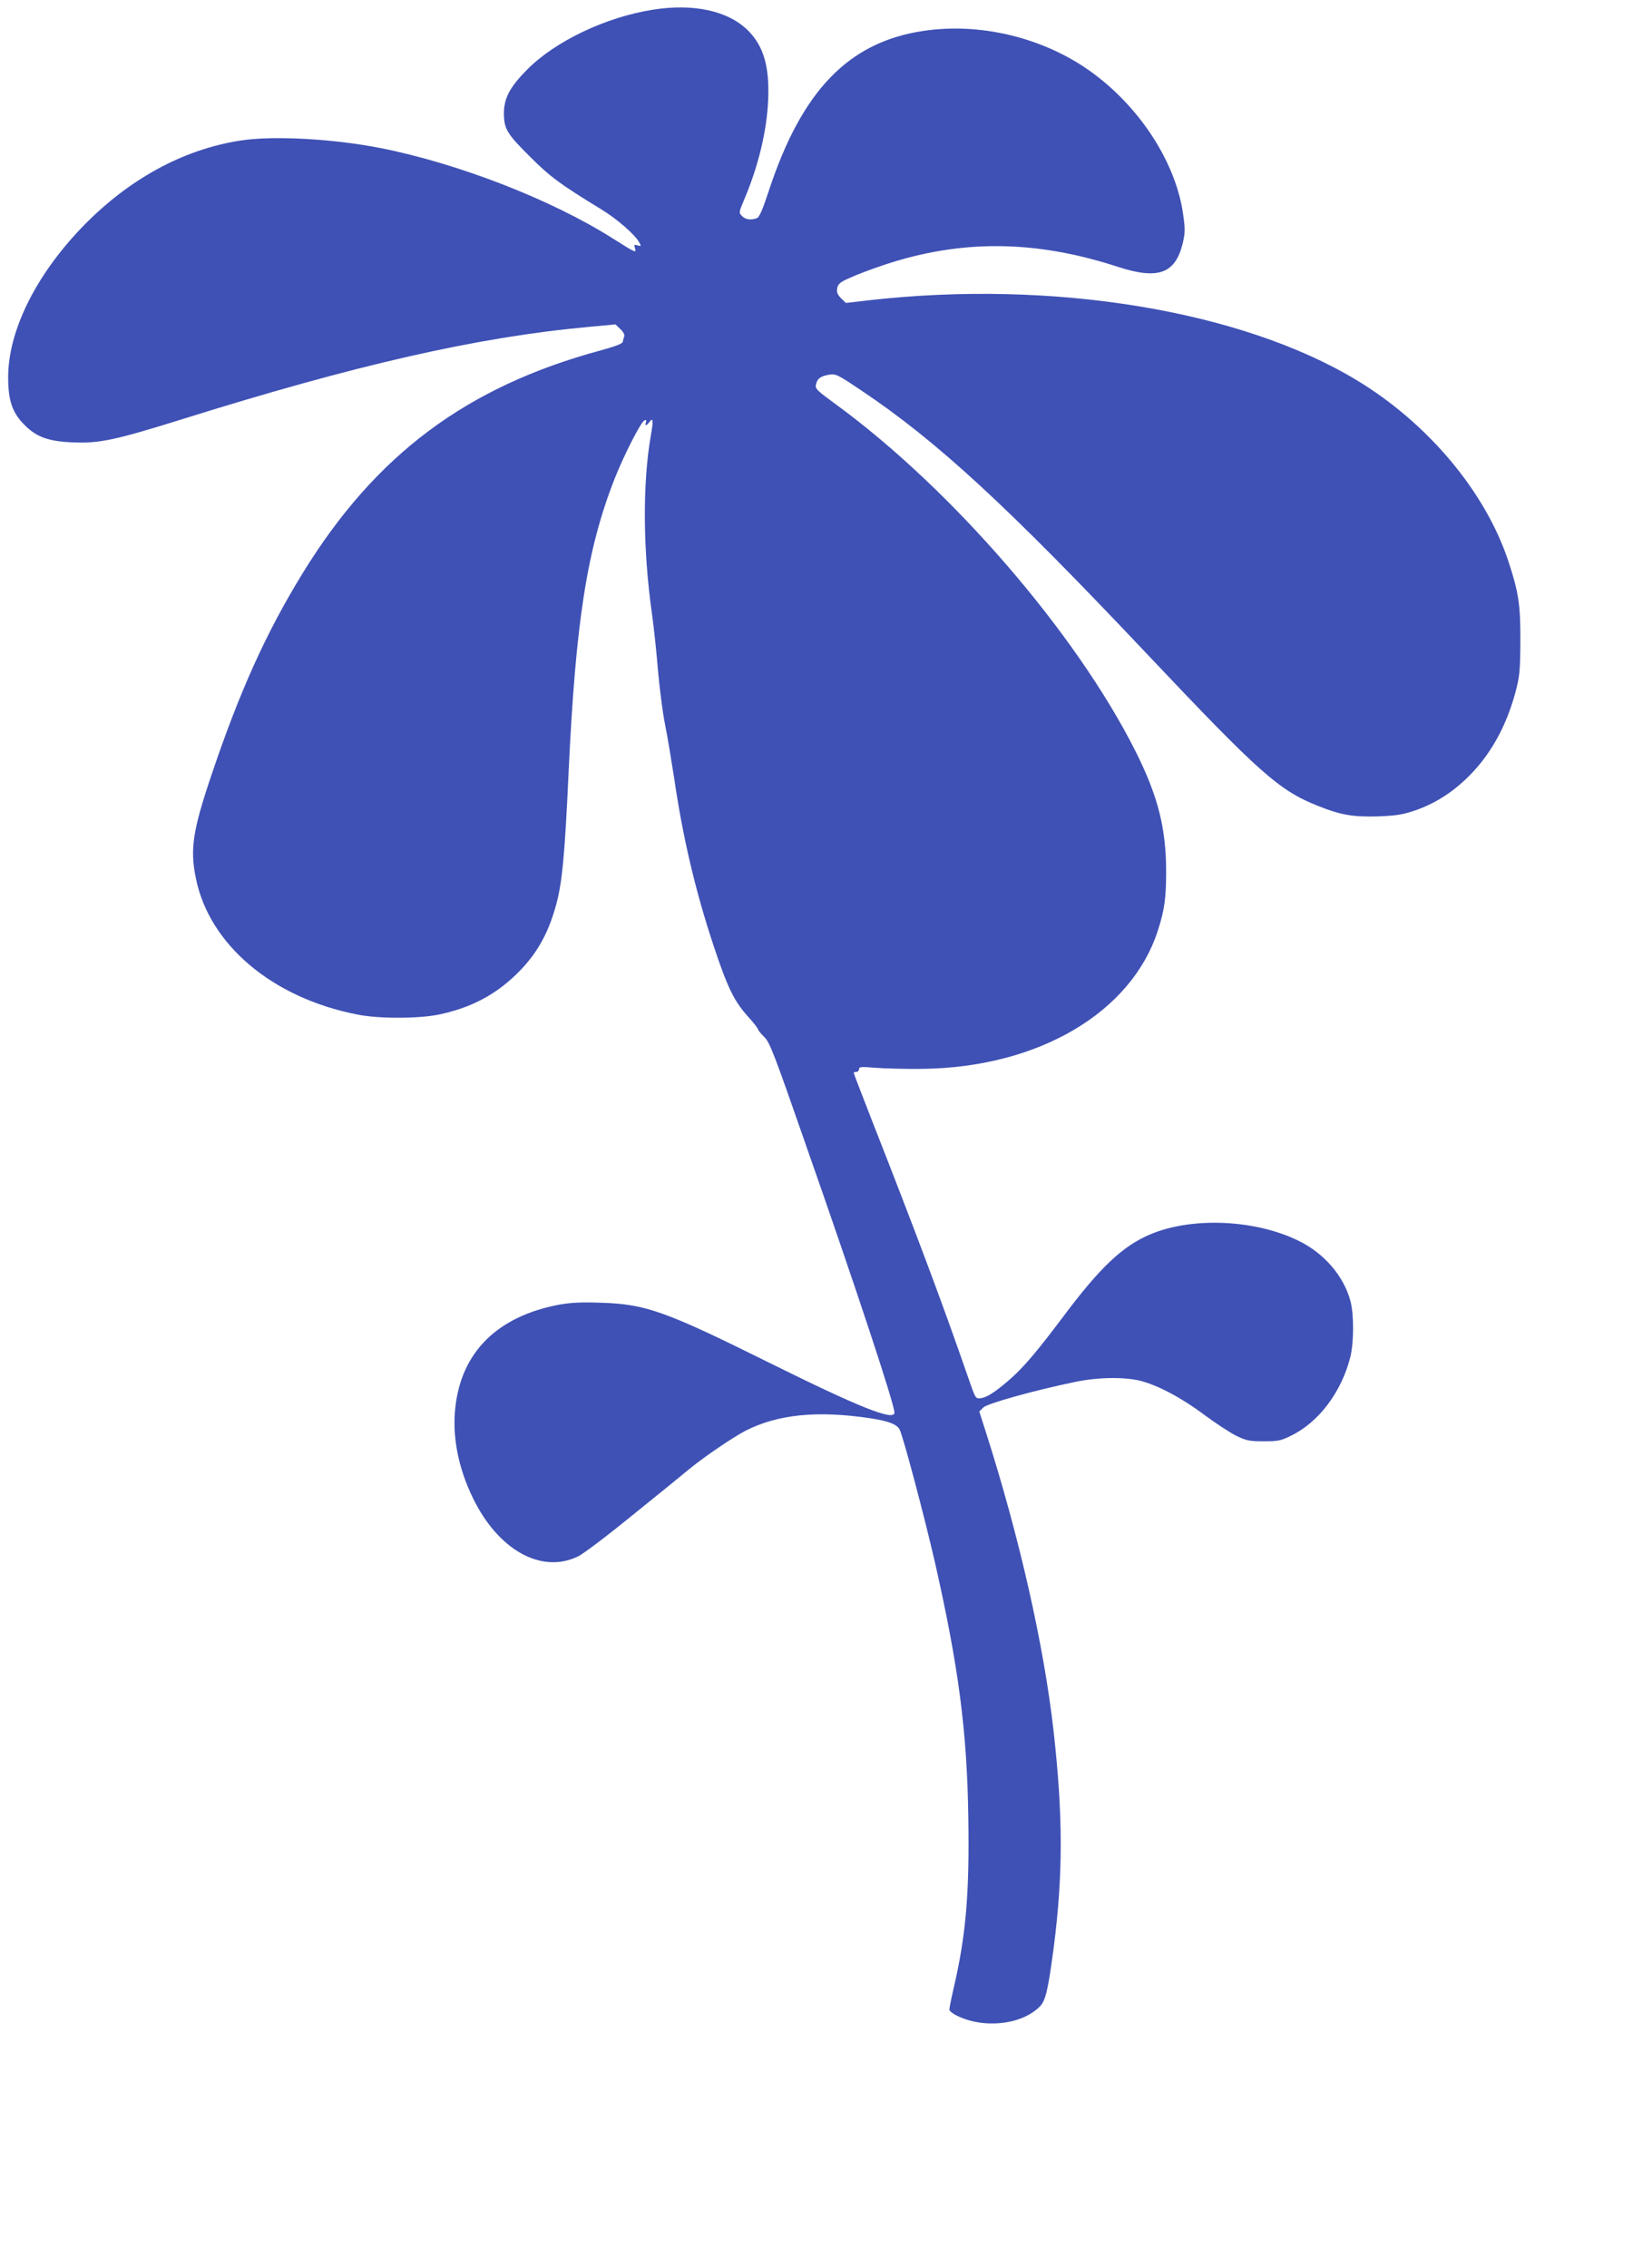 <?xml version="1.0" standalone="no"?>
<!DOCTYPE svg PUBLIC "-//W3C//DTD SVG 20010904//EN"
 "http://www.w3.org/TR/2001/REC-SVG-20010904/DTD/svg10.dtd">
<svg version="1.0" xmlns="http://www.w3.org/2000/svg"
 width="922pt" height="1280pt" viewBox="0 0 922 1280"
 preserveAspectRatio="xMidYMid meet">
<g transform="translate(0,1280) scale(0.1,-0.1)"
fill="#3f51b5" stroke="none">
<path d="M3685 12745 c-266 -42 -551 -178 -710 -339 -96 -97 -130 -161 -130
-246 1 -88 16 -114 149 -246 110 -110 167 -153 400 -295 89 -54 192 -144 215
-187 12 -22 11 -23 -9 -17 -19 6 -21 4 -15 -16 9 -29 5 -27 -125 55 -346 219
-868 422 -1310 510 -268 53 -613 72 -797 42 -324 -51 -633 -221 -894 -493
-260 -272 -413 -583 -413 -843 0 -132 24 -201 94 -270 66 -67 136 -92 275 -97
146 -6 235 13 601 127 996 312 1677 467 2309 525 l150 14 28 -27 c17 -16 25
-32 21 -42 -3 -8 -7 -22 -8 -30 -2 -10 -42 -25 -122 -47 -759 -205 -1273 -588
-1685 -1258 -206 -335 -356 -667 -515 -1139 -106 -314 -122 -419 -88 -584 76
-374 431 -674 910 -768 123 -25 349 -24 464 0 174 37 308 106 427 219 117 111
186 229 232 397 35 124 50 287 71 745 40 858 104 1266 261 1665 55 138 149
322 169 328 9 3 11 -1 7 -12 -8 -21 2 -21 19 1 21 30 24 11 9 -73 -48 -273
-45 -648 6 -1009 11 -77 26 -221 34 -320 9 -99 26 -236 40 -305 14 -69 36
-204 51 -300 49 -337 121 -642 224 -951 77 -232 114 -307 189 -392 34 -37 61
-72 61 -77 0 -5 16 -24 35 -43 31 -30 54 -89 238 -618 282 -804 497 -1455 497
-1502 0 -50 -200 30 -710 283 -583 289 -693 329 -945 337 -115 4 -171 1 -239
-11 -347 -66 -550 -266 -585 -578 -19 -165 16 -343 99 -513 142 -293 385 -429
591 -331 31 14 164 115 309 233 140 113 287 232 325 264 87 71 249 180 315
214 182 92 405 115 703 70 102 -15 150 -34 166 -63 20 -39 139 -486 200 -752
133 -587 181 -949 188 -1437 7 -428 -13 -665 -82 -962 -14 -60 -25 -116 -25
-124 0 -7 19 -23 43 -34 154 -76 369 -51 470 54 31 34 45 94 77 336 52 409 52
737 -1 1212 -55 490 -194 1102 -385 1699 l-35 109 23 23 c24 23 290 97 518
144 129 27 278 29 370 6 100 -26 233 -97 360 -192 63 -47 144 -100 180 -118
58 -28 75 -31 155 -31 82 0 97 3 157 33 155 76 283 247 332 443 20 83 21 236
1 314 -37 142 -150 273 -296 343 -244 119 -598 134 -832 36 -158 -66 -285
-186 -493 -464 -154 -205 -231 -295 -311 -363 -79 -68 -123 -95 -157 -99 -28
-3 -29 -1 -68 112 -146 422 -296 822 -549 1466 -54 139 -99 255 -99 258 0 3 7
6 15 6 8 0 15 7 15 15 0 14 13 15 93 8 50 -4 169 -7 262 -6 656 7 1184 317
1333 783 37 115 46 182 46 330 0 245 -46 427 -173 680 -335 666 -1034 1476
-1688 1955 -111 81 -122 91 -116 115 7 33 26 47 74 55 37 6 47 2 182 -89 426
-285 822 -650 1607 -1481 641 -678 750 -776 972 -864 127 -51 197 -63 338 -59
102 4 139 10 205 32 109 37 203 95 292 179 133 127 226 290 281 496 22 86 25
116 26 281 1 207 -10 278 -69 456 -130 390 -454 776 -855 1018 -654 395 -1720
569 -2755 451 l-129 -15 -28 27 c-21 22 -25 34 -21 57 5 24 17 34 72 58 36 17
124 50 196 74 432 143 850 140 1316 -12 227 -74 324 -39 366 130 14 59 15 80
4 159 -39 297 -247 618 -531 819 -267 188 -620 272 -940 223 -421 -64 -684
-338 -870 -904 -34 -104 -53 -147 -66 -152 -34 -13 -64 -9 -84 11 -19 19 -19
20 9 87 82 192 130 390 138 568 8 189 -25 303 -113 392 -112 112 -308 155
-539 118z"/>
</g>
</svg>
